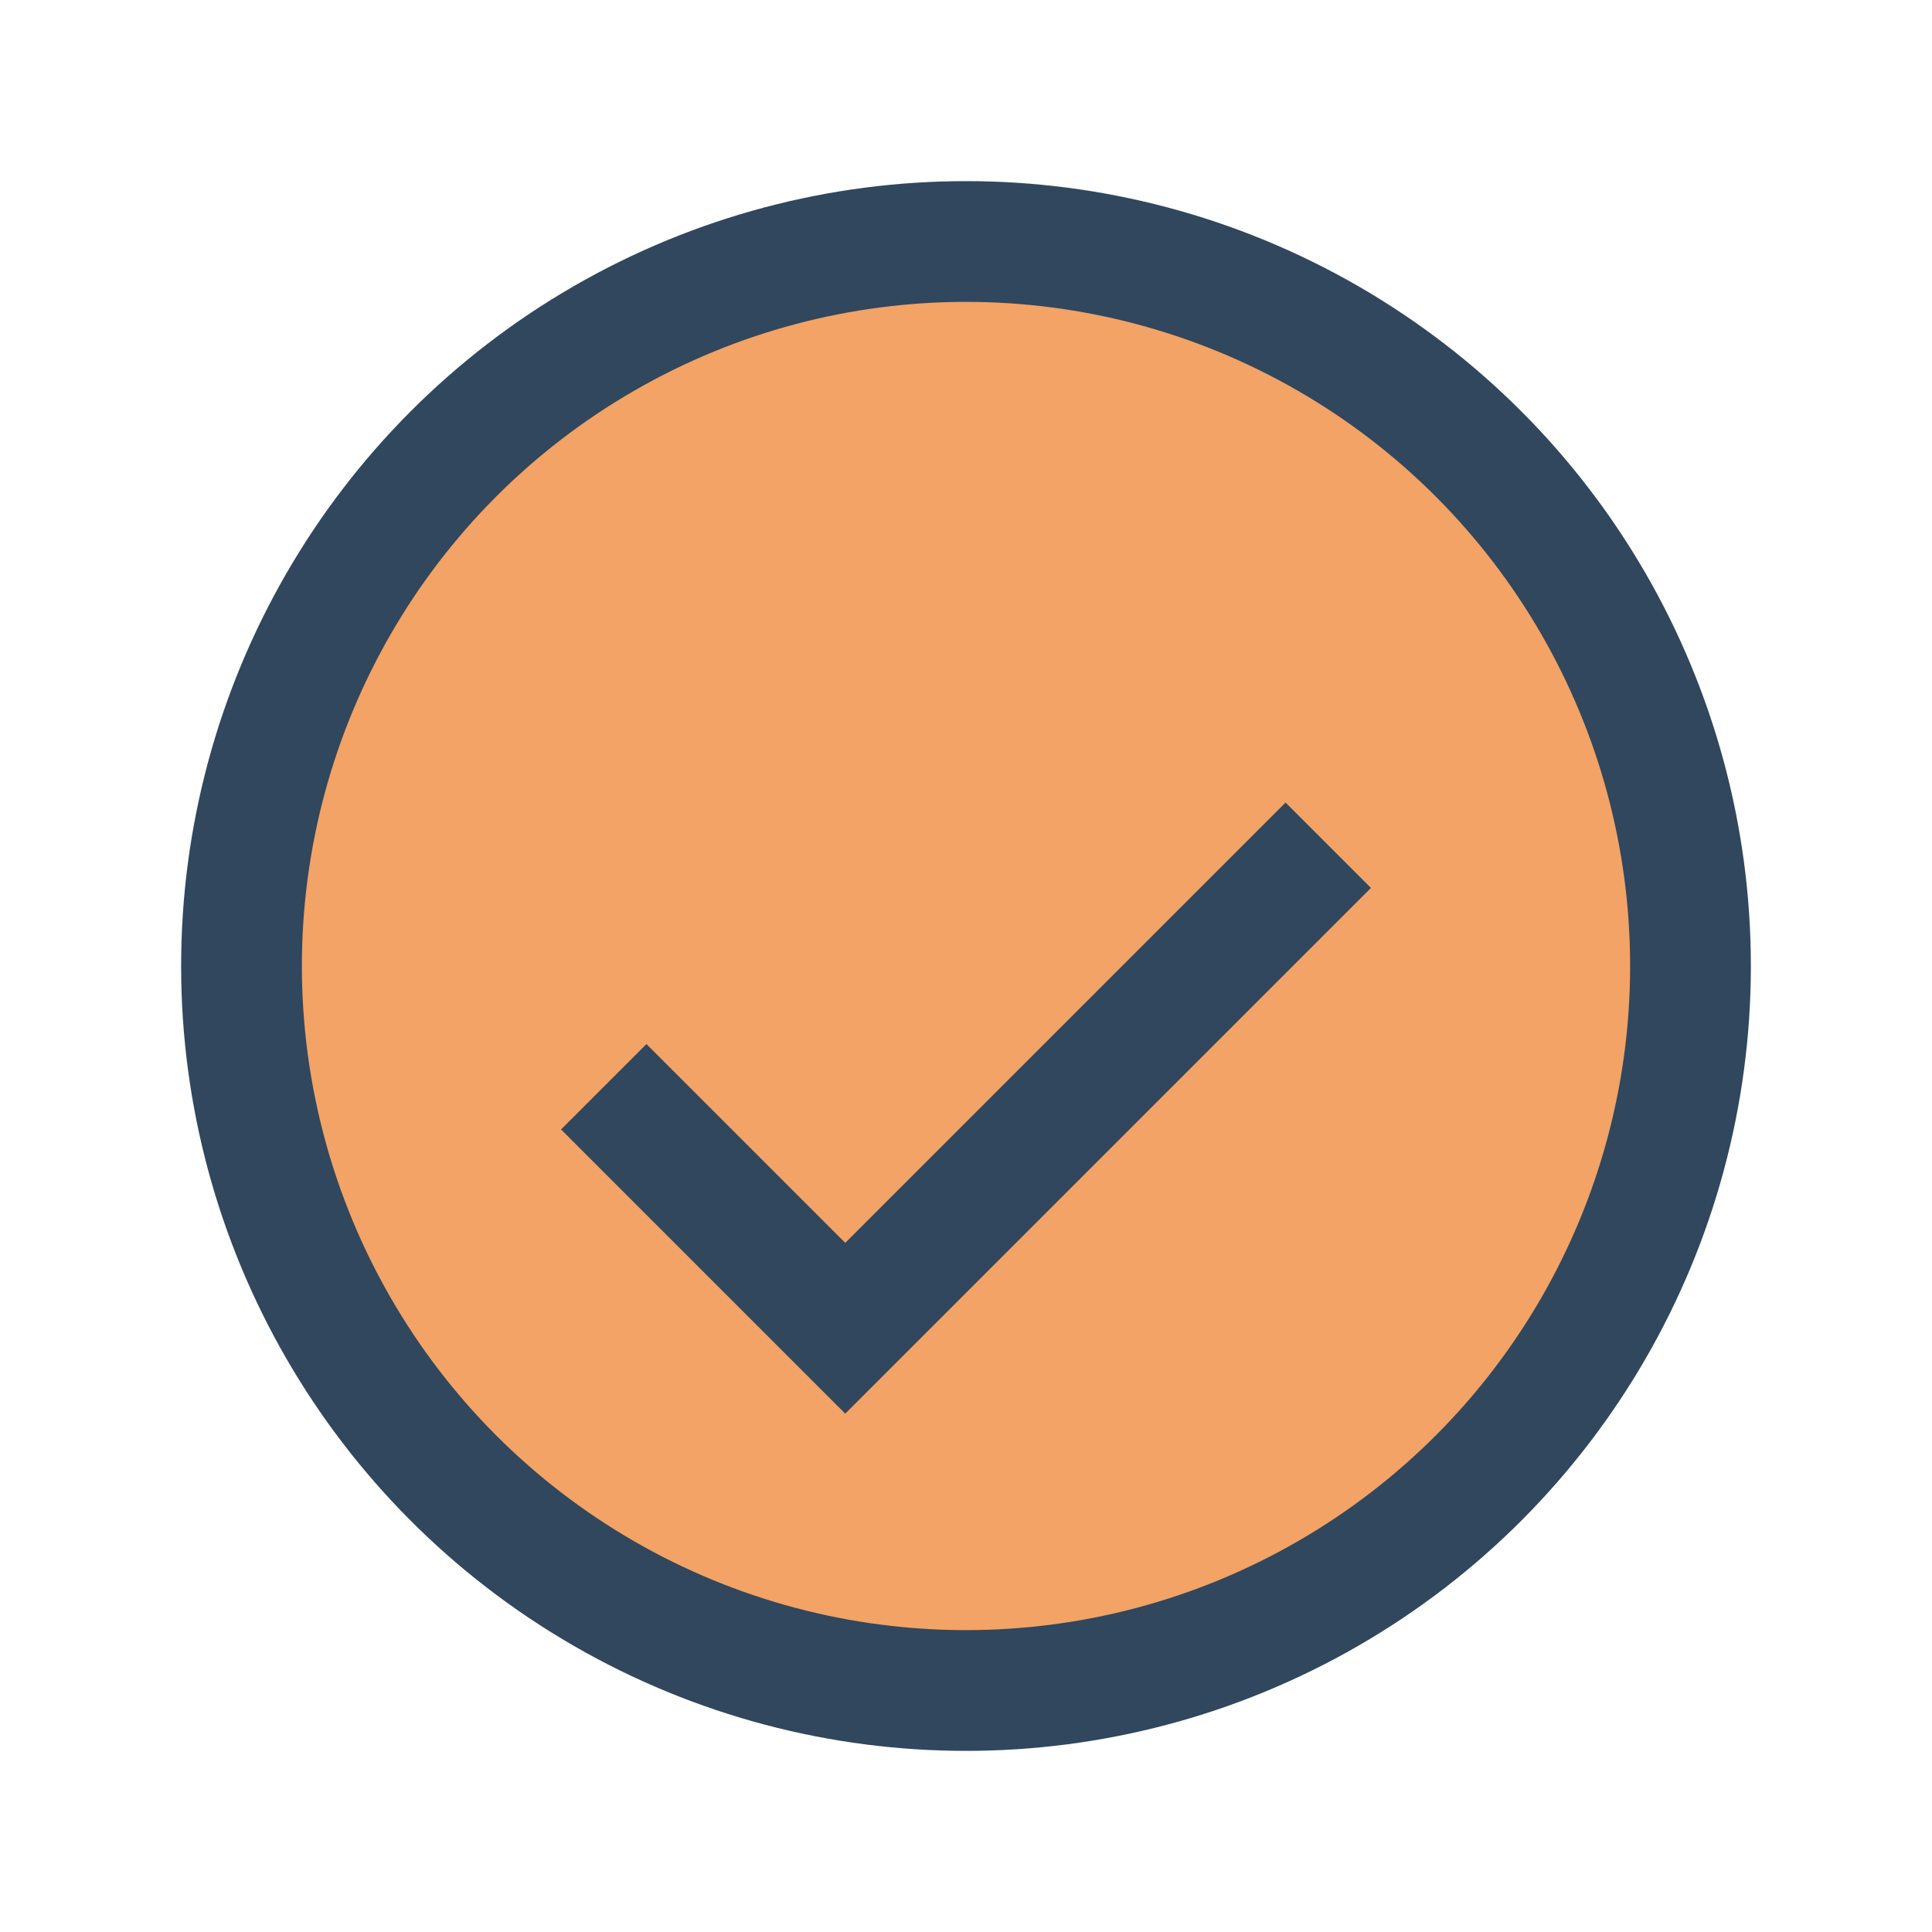 <?xml version="1.0" encoding="UTF-8"?>
<svg xmlns="http://www.w3.org/2000/svg" width="32" height="32" viewBox="0 0 32 32"><circle cx="16" cy="16" r="12" fill="#F2A365" stroke="#30475E" stroke-width="2"/><path d="M10 18l4 4 8-8" fill="none" stroke="#30475E" stroke-width="2"/></svg>